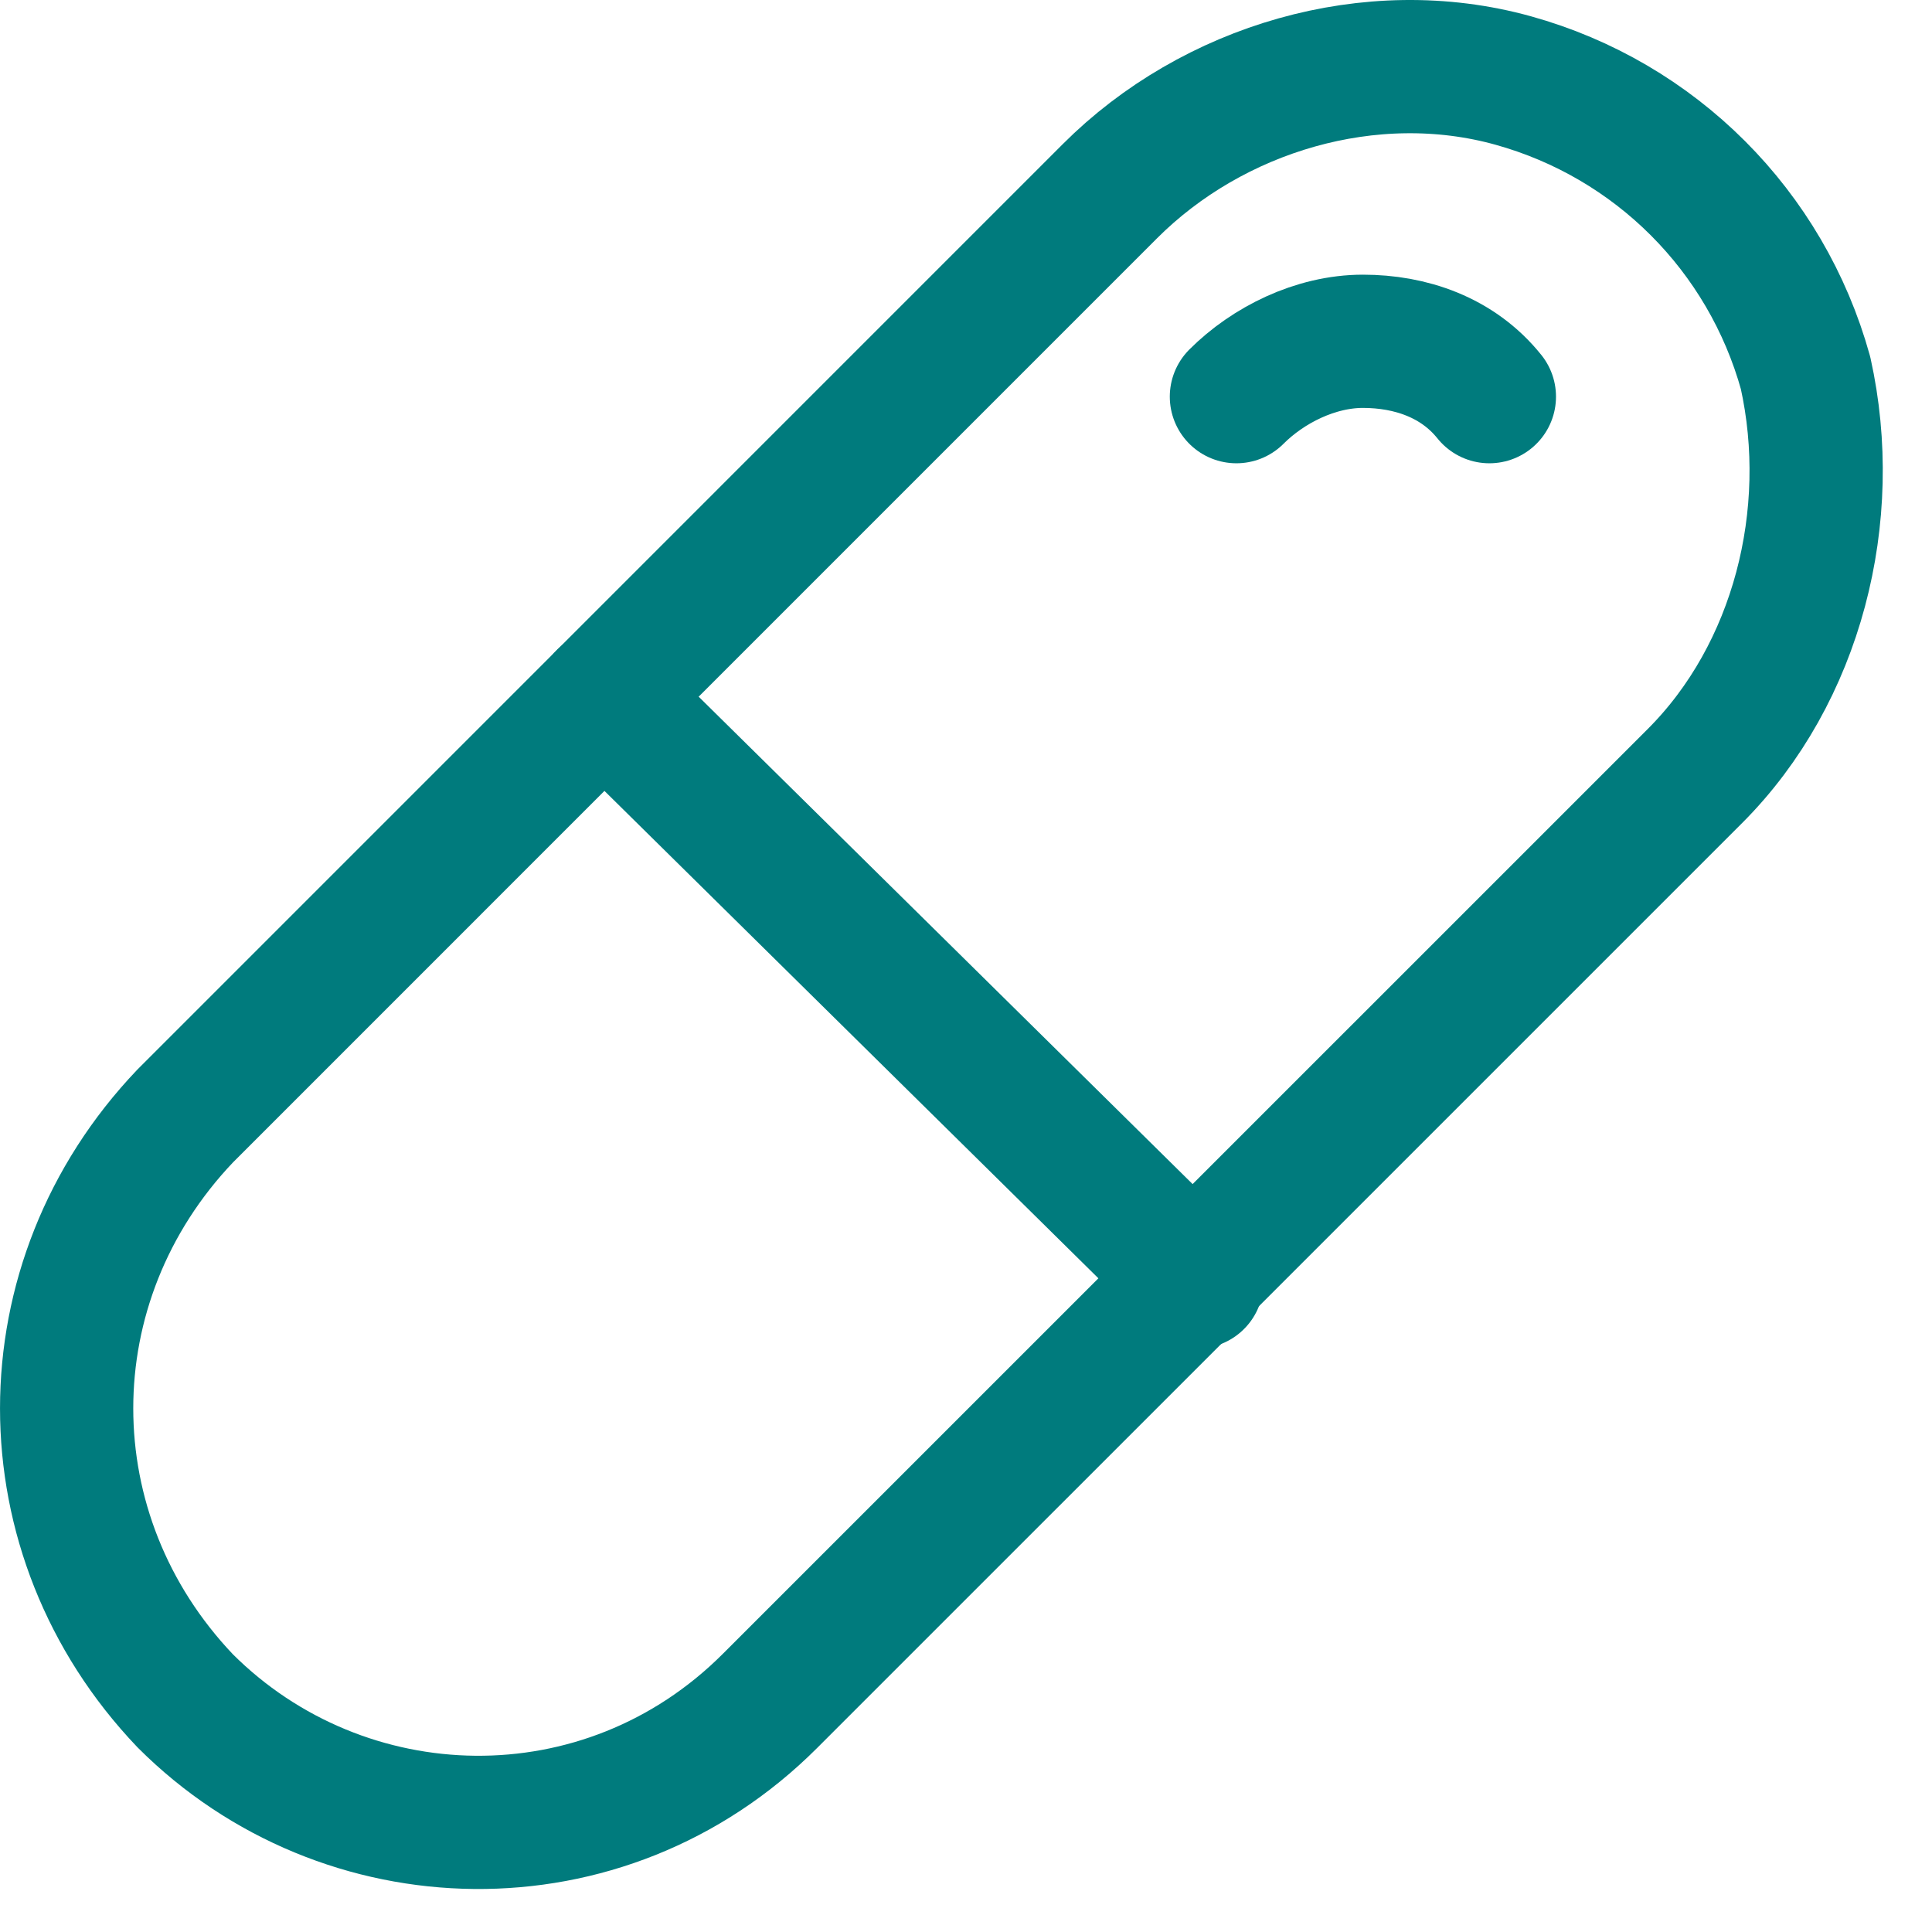 <svg width="29" height="29" viewBox="0 0 29 29" fill="none" xmlns="http://www.w3.org/2000/svg">
<path d="M16.661 2.869L2.78 16.751C0.407 19.242 0.407 23.039 2.78 25.53C5.153 27.903 9.068 28.022 11.559 25.53L25.441 11.649C26.983 10.107 27.576 7.734 27.102 5.598C26.509 3.462 24.848 1.801 22.712 1.208C20.576 0.615 18.203 1.327 16.661 2.869Z" stroke="#007B7D" stroke-width="2" stroke-linecap="round" stroke-linejoin="round"/>
<path d="M17.966 19.242L9.068 10.462" stroke="#007B7D" stroke-width="2" stroke-linecap="round" stroke-linejoin="round"/>
<path d="M18.559 5.954C19.034 5.479 19.746 5.123 20.458 5.123C21.169 5.123 21.881 5.361 22.356 5.954" stroke="#007B7D" stroke-width="2" stroke-linecap="round" stroke-linejoin="round"/>
</svg>

